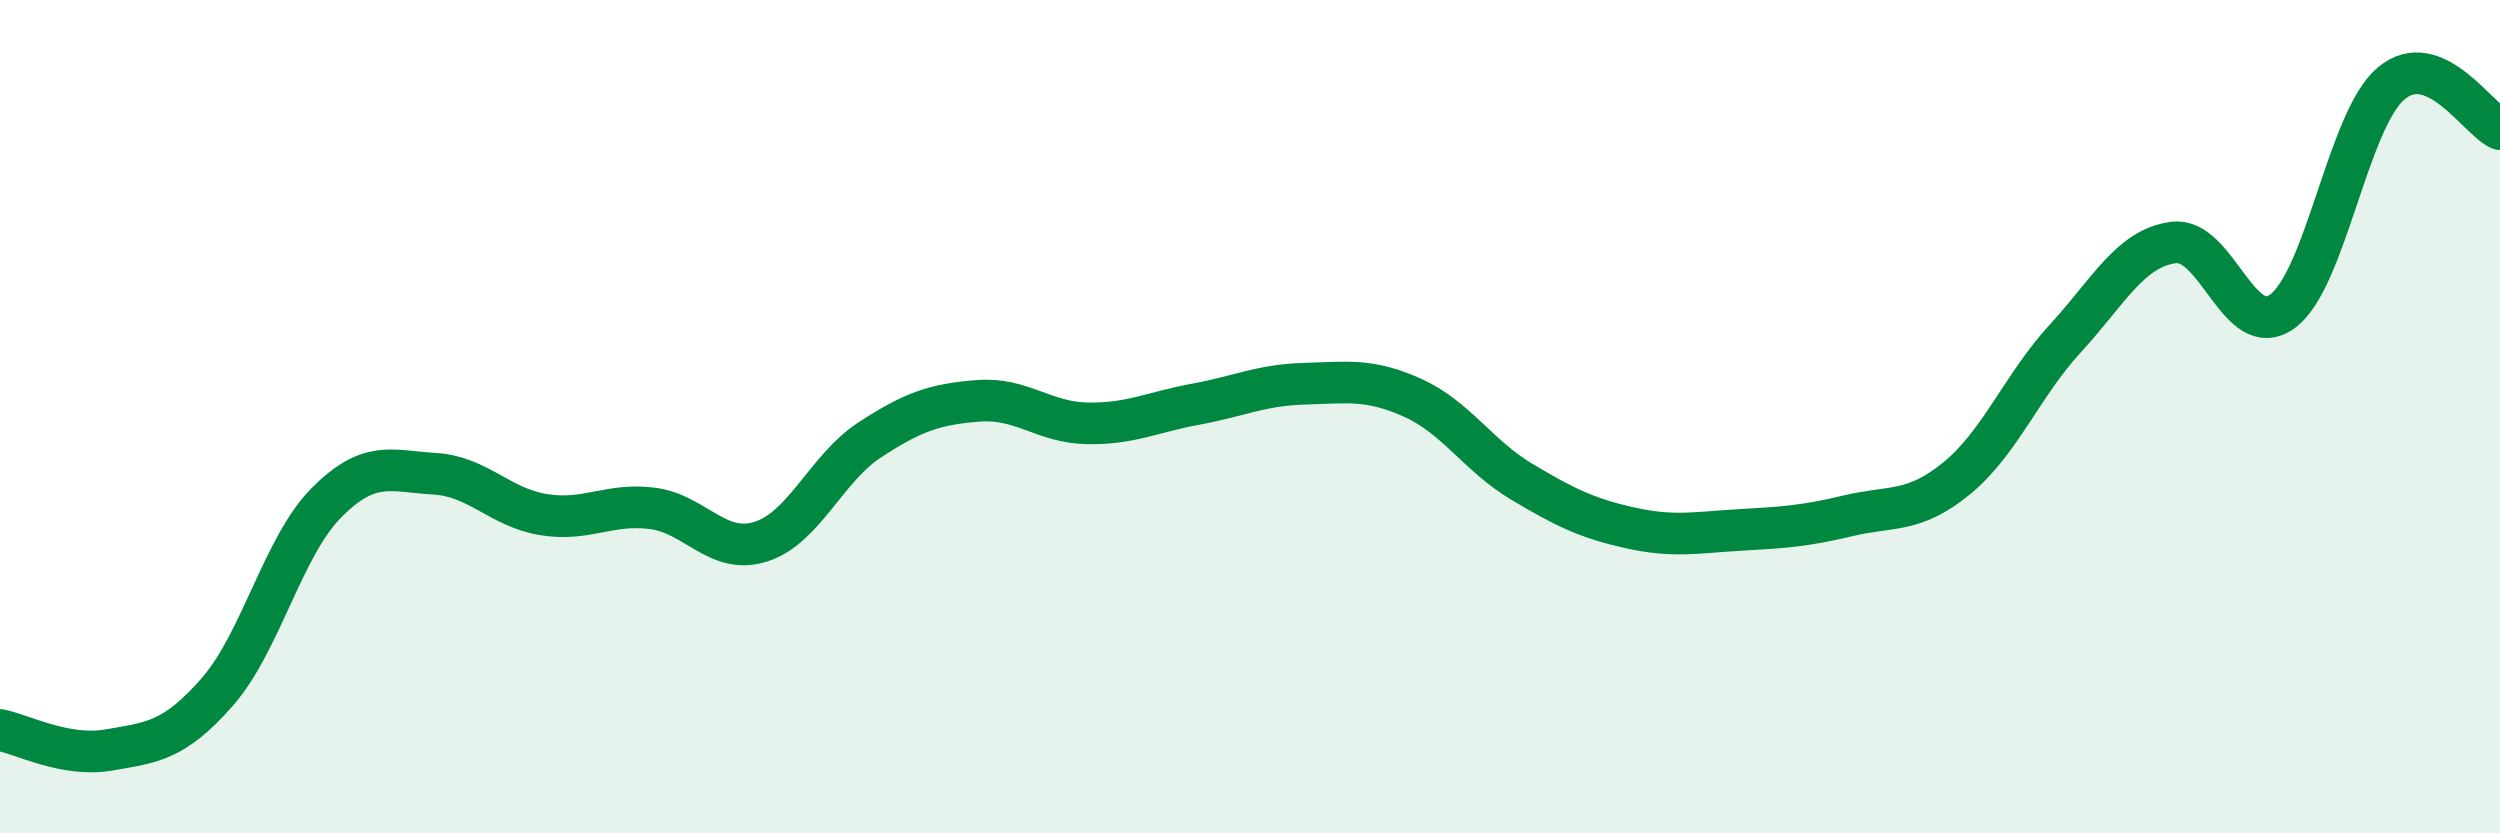 
    <svg width="60" height="20" viewBox="0 0 60 20" xmlns="http://www.w3.org/2000/svg">
      <path
        d="M 0,17.52 C 0.52,17.62 1.57,18.18 2.61,18 C 3.65,17.82 4.18,17.79 5.22,16.6 C 6.26,15.41 6.79,13.12 7.83,12.07 C 8.87,11.02 9.39,11.31 10.43,11.37 C 11.47,11.43 12,12.18 13.04,12.35 C 14.08,12.52 14.61,12.07 15.65,12.2 C 16.69,12.33 17.22,13.33 18.26,13 C 19.3,12.67 19.83,11.24 20.87,10.56 C 21.91,9.88 22.44,9.7 23.48,9.62 C 24.52,9.54 25.05,10.14 26.09,10.16 C 27.13,10.18 27.66,9.89 28.7,9.7 C 29.74,9.51 30.26,9.24 31.3,9.21 C 32.34,9.18 32.87,9.08 33.91,9.55 C 34.95,10.02 35.48,10.94 36.52,11.56 C 37.56,12.18 38.09,12.44 39.13,12.67 C 40.17,12.9 40.7,12.78 41.74,12.72 C 42.78,12.66 43.31,12.63 44.35,12.38 C 45.39,12.13 45.92,12.33 46.96,11.48 C 48,10.63 48.53,9.25 49.57,8.12 C 50.61,6.99 51.13,5.95 52.17,5.82 C 53.21,5.69 53.74,8.23 54.78,7.47 C 55.82,6.71 56.35,2.87 57.39,2 C 58.43,1.13 59.48,2.88 60,3.1L60 20L0 20Z"
        fill="#008740"
        opacity="0.1"
        stroke-linecap="round"
        stroke-linejoin="round"
      />
      <path
        d="M 0,17.52 C 0.52,17.62 1.57,18.18 2.61,18 C 3.65,17.82 4.18,17.79 5.22,16.6 C 6.26,15.41 6.79,13.12 7.83,12.07 C 8.87,11.02 9.39,11.31 10.43,11.37 C 11.47,11.43 12,12.18 13.04,12.35 C 14.08,12.52 14.61,12.07 15.65,12.2 C 16.69,12.33 17.22,13.33 18.26,13 C 19.3,12.67 19.83,11.24 20.87,10.56 C 21.91,9.88 22.44,9.7 23.48,9.62 C 24.52,9.54 25.05,10.14 26.09,10.16 C 27.13,10.18 27.66,9.89 28.7,9.7 C 29.74,9.51 30.26,9.24 31.3,9.21 C 32.34,9.18 32.87,9.08 33.91,9.55 C 34.95,10.02 35.48,10.94 36.52,11.56 C 37.56,12.18 38.09,12.44 39.13,12.67 C 40.17,12.9 40.7,12.78 41.74,12.72 C 42.78,12.66 43.31,12.63 44.35,12.38 C 45.39,12.13 45.92,12.33 46.96,11.48 C 48,10.63 48.53,9.25 49.57,8.12 C 50.61,6.99 51.13,5.95 52.17,5.82 C 53.21,5.69 53.74,8.23 54.78,7.47 C 55.82,6.71 56.35,2.87 57.39,2 C 58.43,1.13 59.48,2.88 60,3.1"
        stroke="#008740"
        stroke-width="1"
        fill="none"
        stroke-linecap="round"
        stroke-linejoin="round"
      />
    </svg>
  